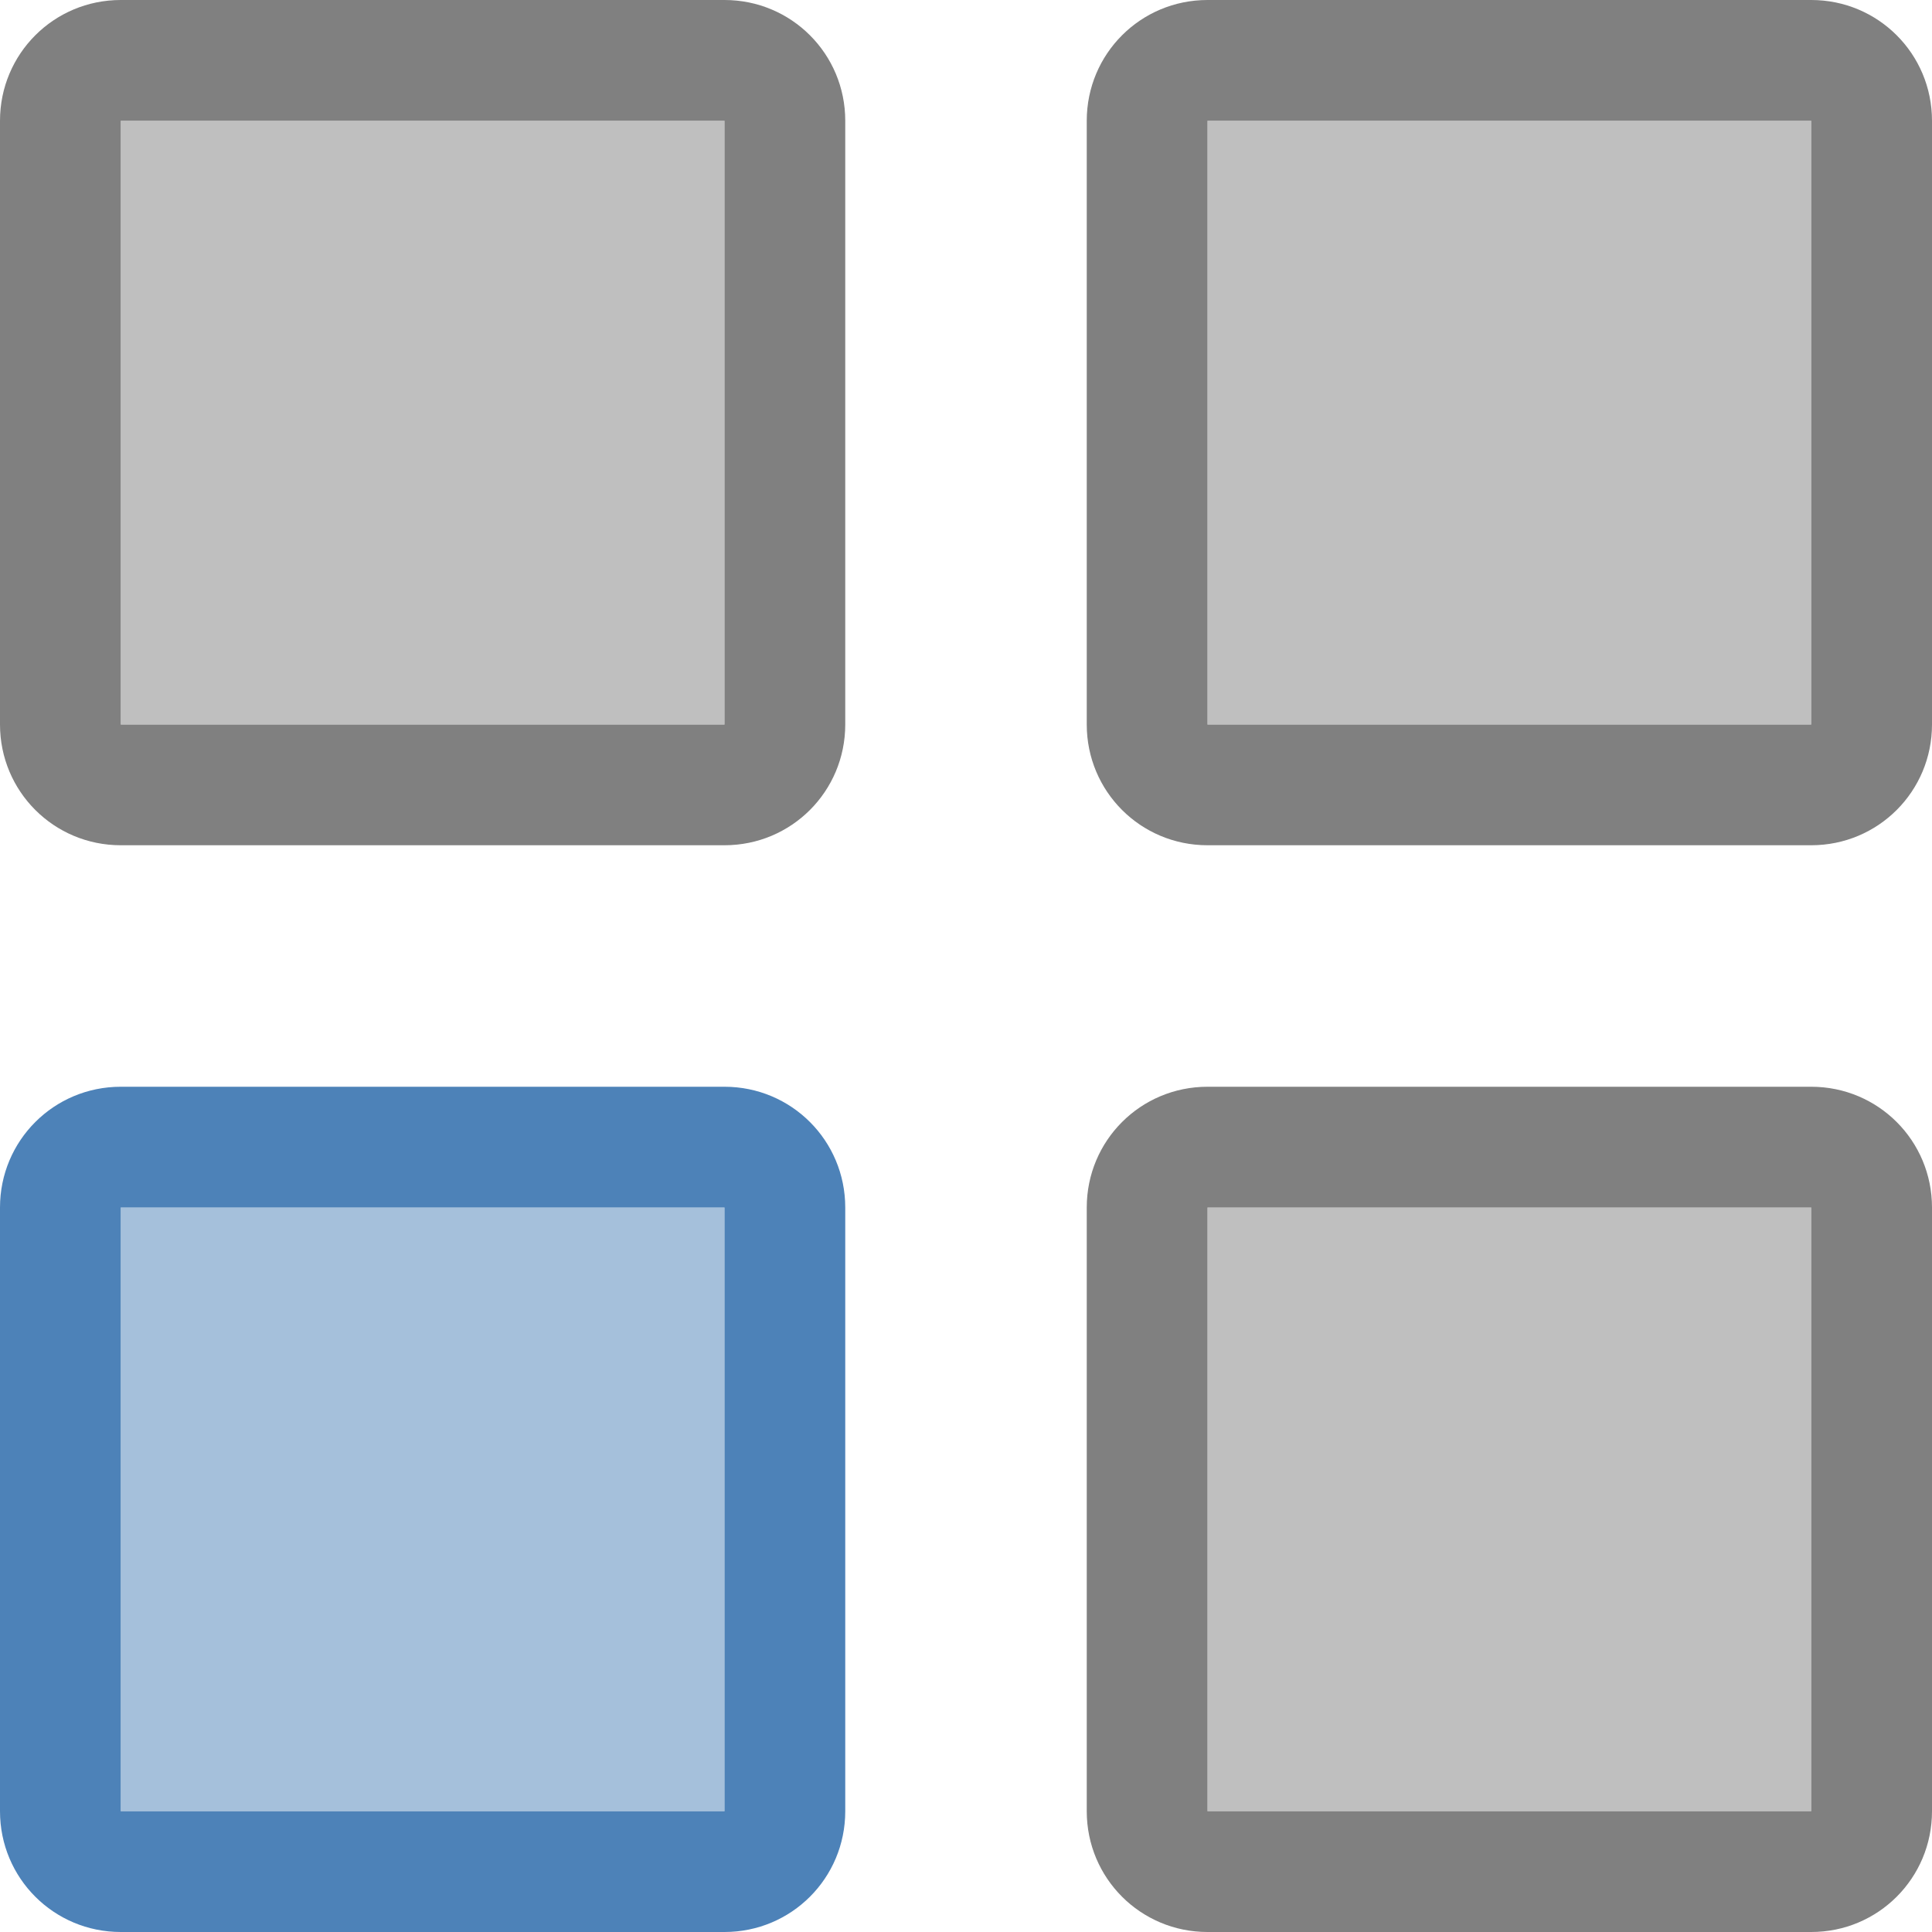 <svg viewBox="0 0 16 16" xmlns="http://www.w3.org/2000/svg">/&gt;<path d="m1 9c-.554 0-1 .446-1 1v5c0 .554.446 1 1 1h5c .554 0 1-.446 1-1v-5c0-.554-.446-1-1-1zm0 1h5v5h-5z" fill="#4d82b8"/><path d="m1 10h5v5h-5z" fill="#4d82b8" opacity=".5"/><g fill="#808080"><path d="m1 0c-.554 0-1 .446-1 1v5c0 .554.446 1 1 1h5c .554 0 1-.446 1-1v-5c0-.554-.446-1-1-1zm0 1h5v5h-5z"/><path d="m1 1h5v5h-5z" opacity=".5"/><path d="m10 9c-.554 0-1 .446-1 1v5c0 .554.446 1 1 1h5c .554 0 1-.446 1-1v-5c0-.554-.446-1-1-1zm0 1h5v5h-5z"/><path d="m10 10h5v5h-5z" opacity=".5"/><path d="m10 0c-.554 0-1 .446-1 1v5c0 .554.446 1 1 1h5c .554 0 1-.446 1-1v-5c0-.554-.446-1-1-1zm0 1h5v5h-5z"/><path d="m10 1h5v5h-5z" opacity=".5"/></g></svg>